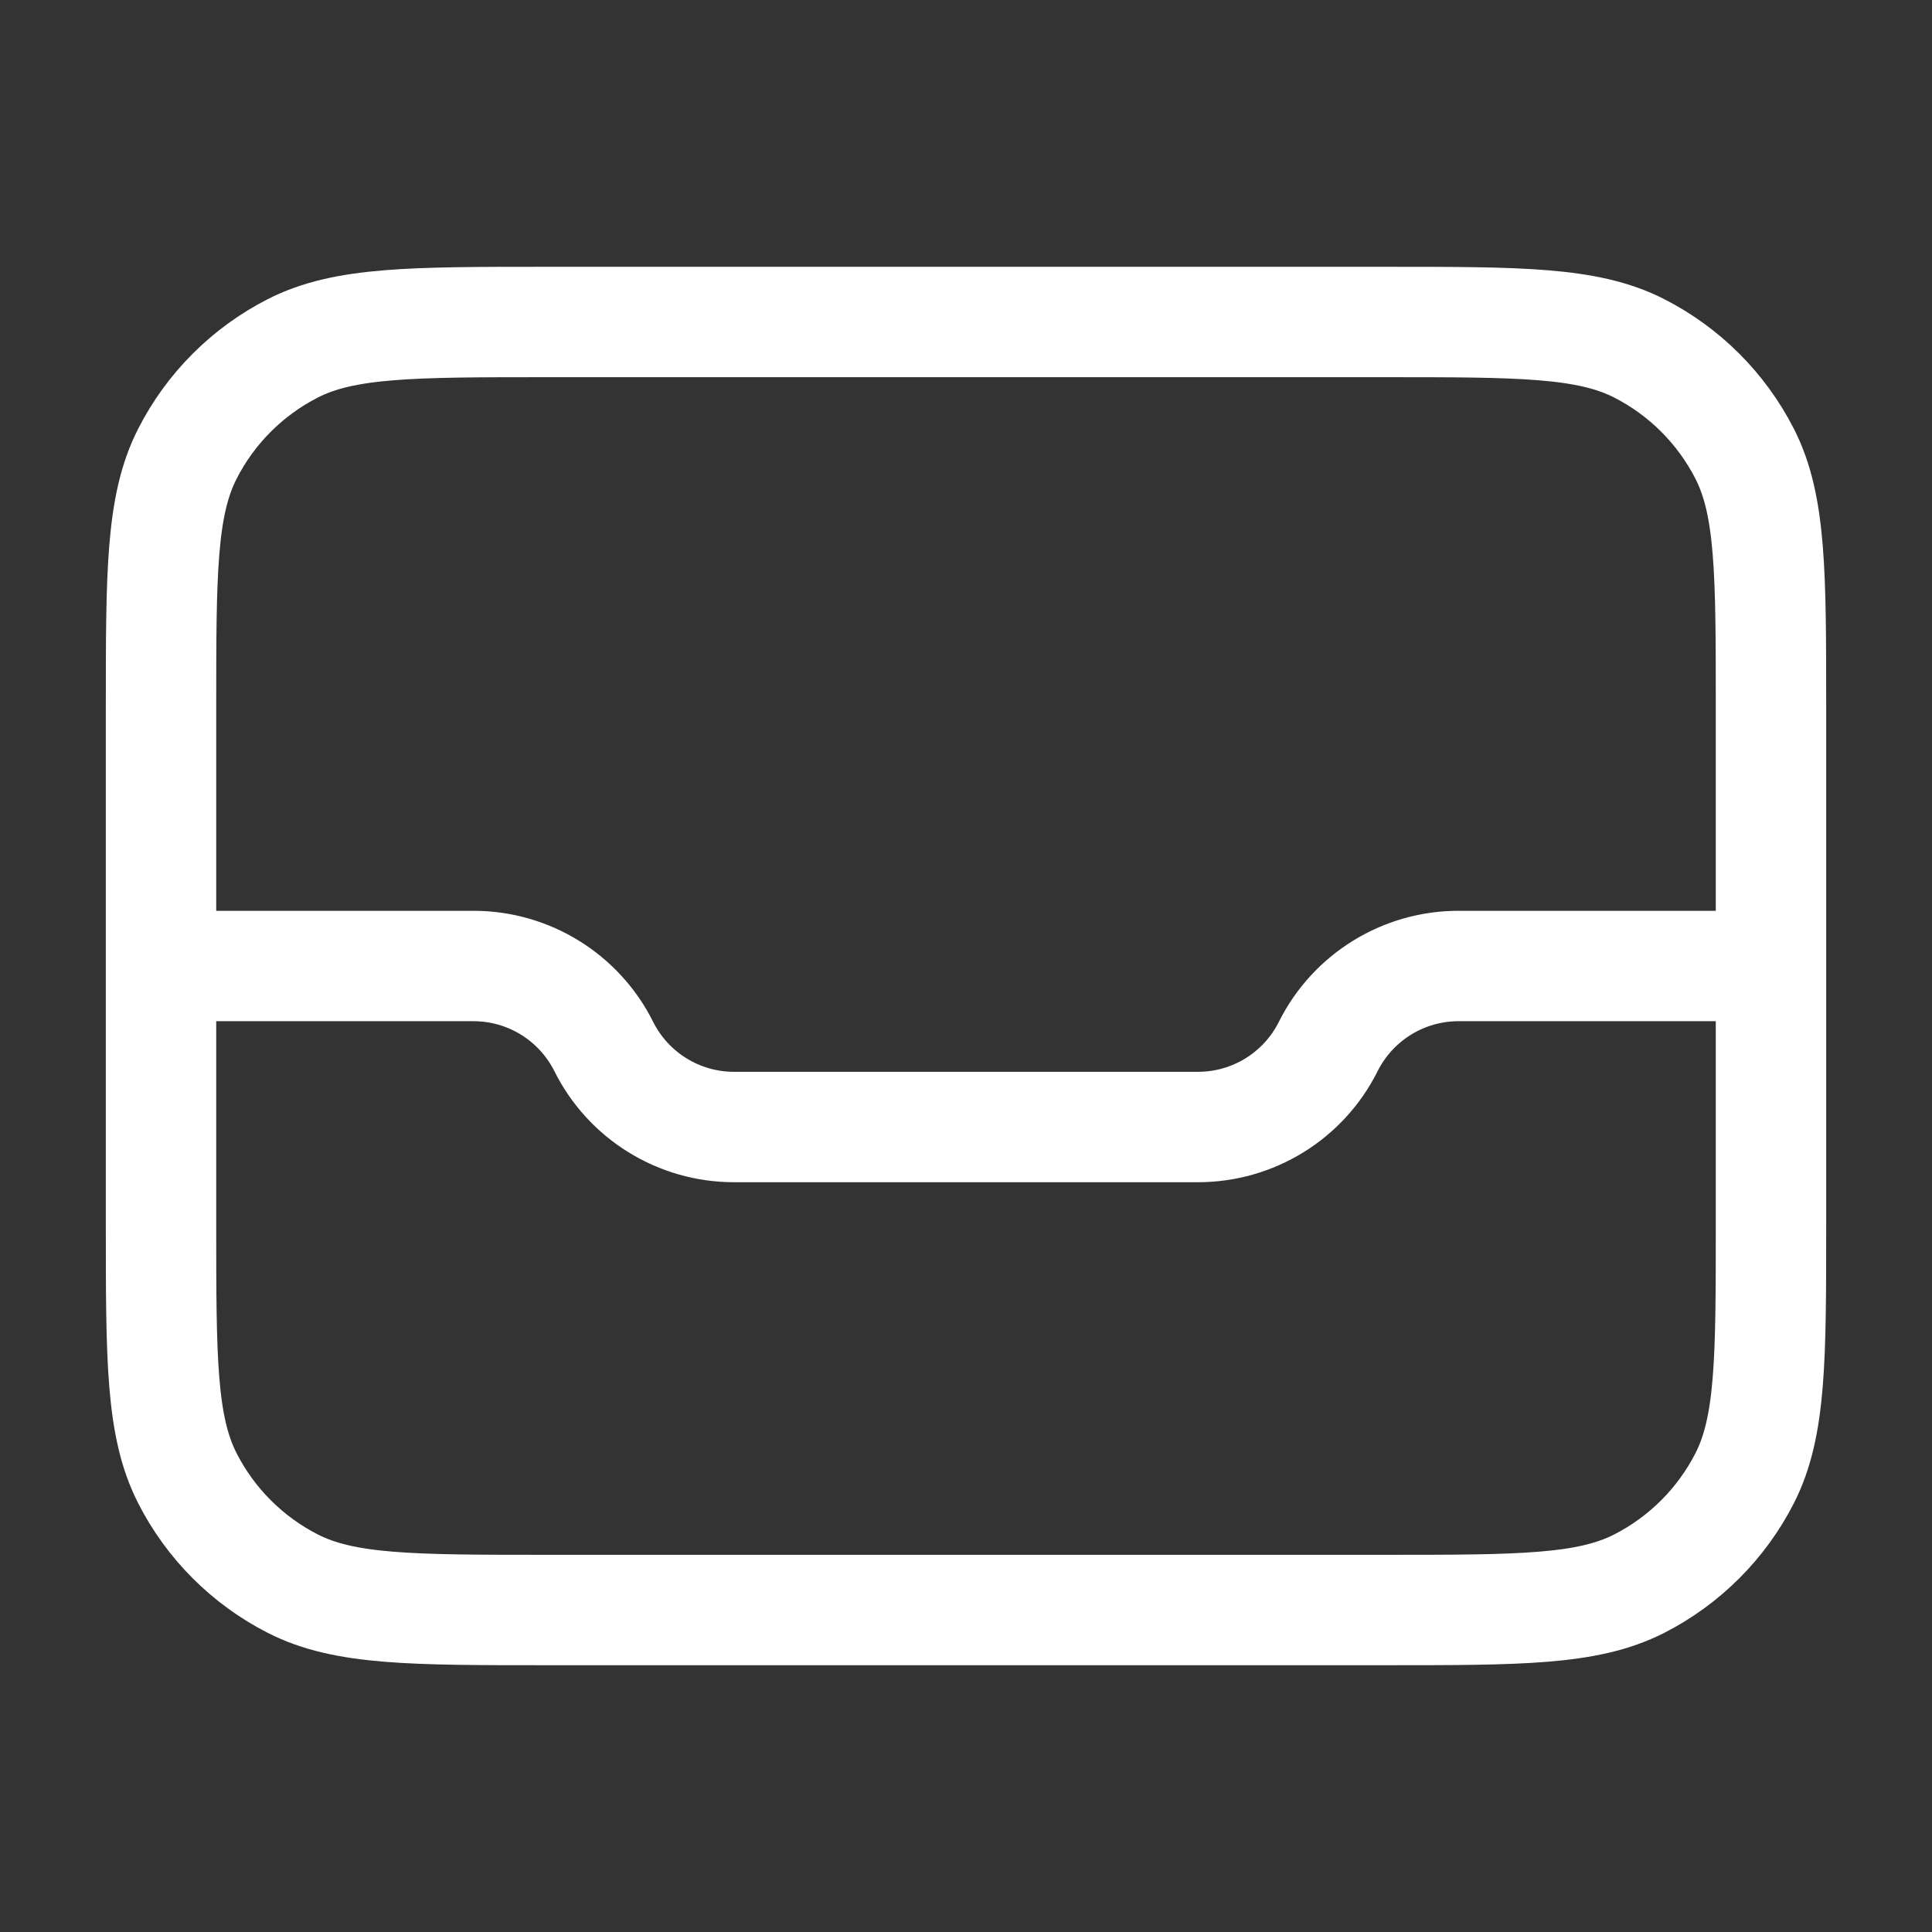 <svg width="35" height="35" viewBox="0 0 35 35" fill="none" xmlns="http://www.w3.org/2000/svg">
<rect x="0" y="0" width="35" height="35" fill="#333333" stroke="none"/>
<g id="inbox-02">
<path id="Icon" d="M2.917 17.5H8.578C9.577 17.5 10.491 18.065 10.938 18.959C11.384 19.852 12.298 20.417 13.297 20.417H21.703C22.702 20.417 23.616 19.852 24.062 18.959C24.509 18.065 25.423 17.5 26.422 17.5H32.083M2.917 17.5V12.834C2.917 10.383 2.917 9.158 3.394 8.222C3.813 7.399 4.482 6.73 5.305 6.31C6.241 5.833 7.466 5.833 9.917 5.833H25.083C27.534 5.833 28.759 5.833 29.695 6.31C30.518 6.73 31.187 7.399 31.607 8.222C32.083 9.158 32.083 10.383 32.083 12.834V17.5M2.917 17.5V22.167C2.917 24.617 2.917 25.842 3.394 26.778C3.813 27.601 4.482 28.27 5.305 28.69C6.241 29.167 7.466 29.167 9.917 29.167H25.083C27.534 29.167 28.759 29.167 29.695 28.69C30.518 28.27 31.187 27.601 31.607 26.778C32.083 25.842 32.083 24.617 32.083 22.167V17.5" stroke="white" stroke-width="2" stroke-linecap="round" stroke-linejoin="round"/>
</g>
</svg>
